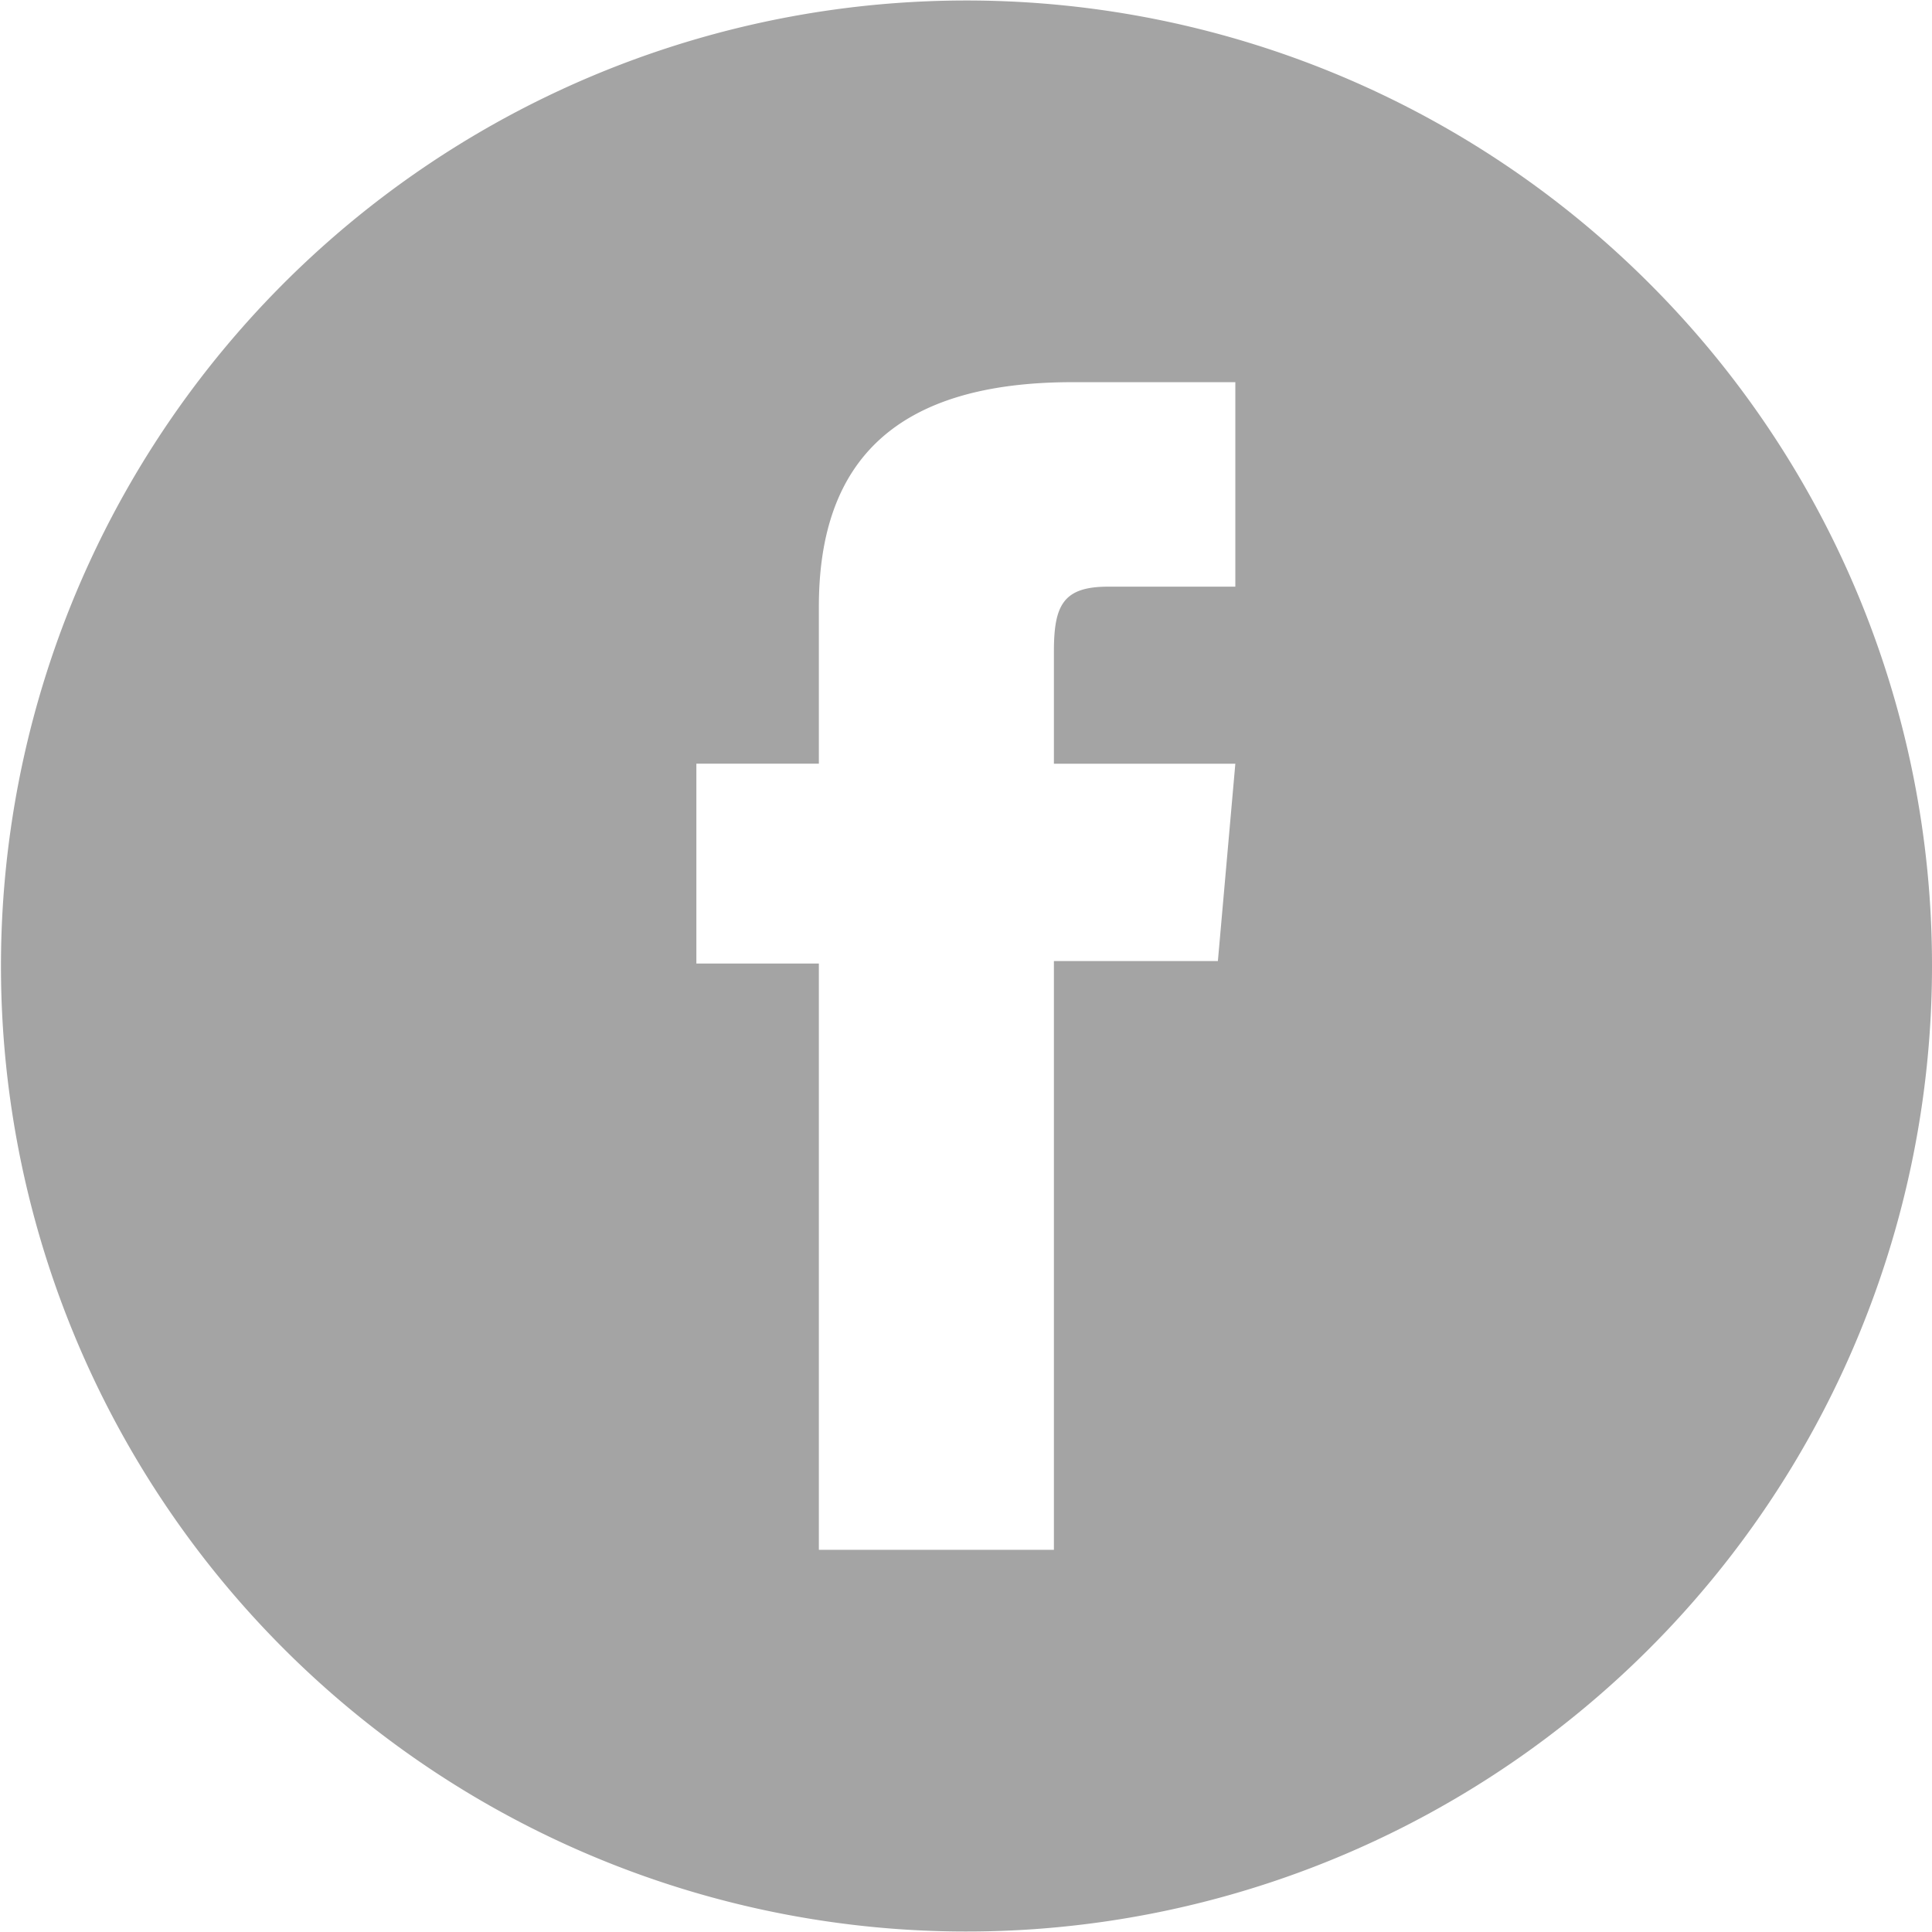 <svg id="Layer_1" data-name="Layer 1" xmlns="http://www.w3.org/2000/svg" width="32" height="32" viewBox="0 0 32 32"><defs><style>.cls-1{fill:#a4a4a4;}</style></defs><title>fb-icon</title><g id="_Group_" data-name="&lt;Group&gt;"><path class="cls-1" d="M27.312,4.688A15.992,15.992,0,1,0,32,16,15.952,15.952,0,0,0,27.312,4.688ZM20.461,9.717H18.354c-.744,0-.898.305-.898,1.074v1.859h3.005l-.289,3.268H17.456V25.67H13.563V15.959H11.534V12.649h2.029V10.047c0-2.442,1.306-3.717,4.203-3.717h2.695Z"/></g></svg>